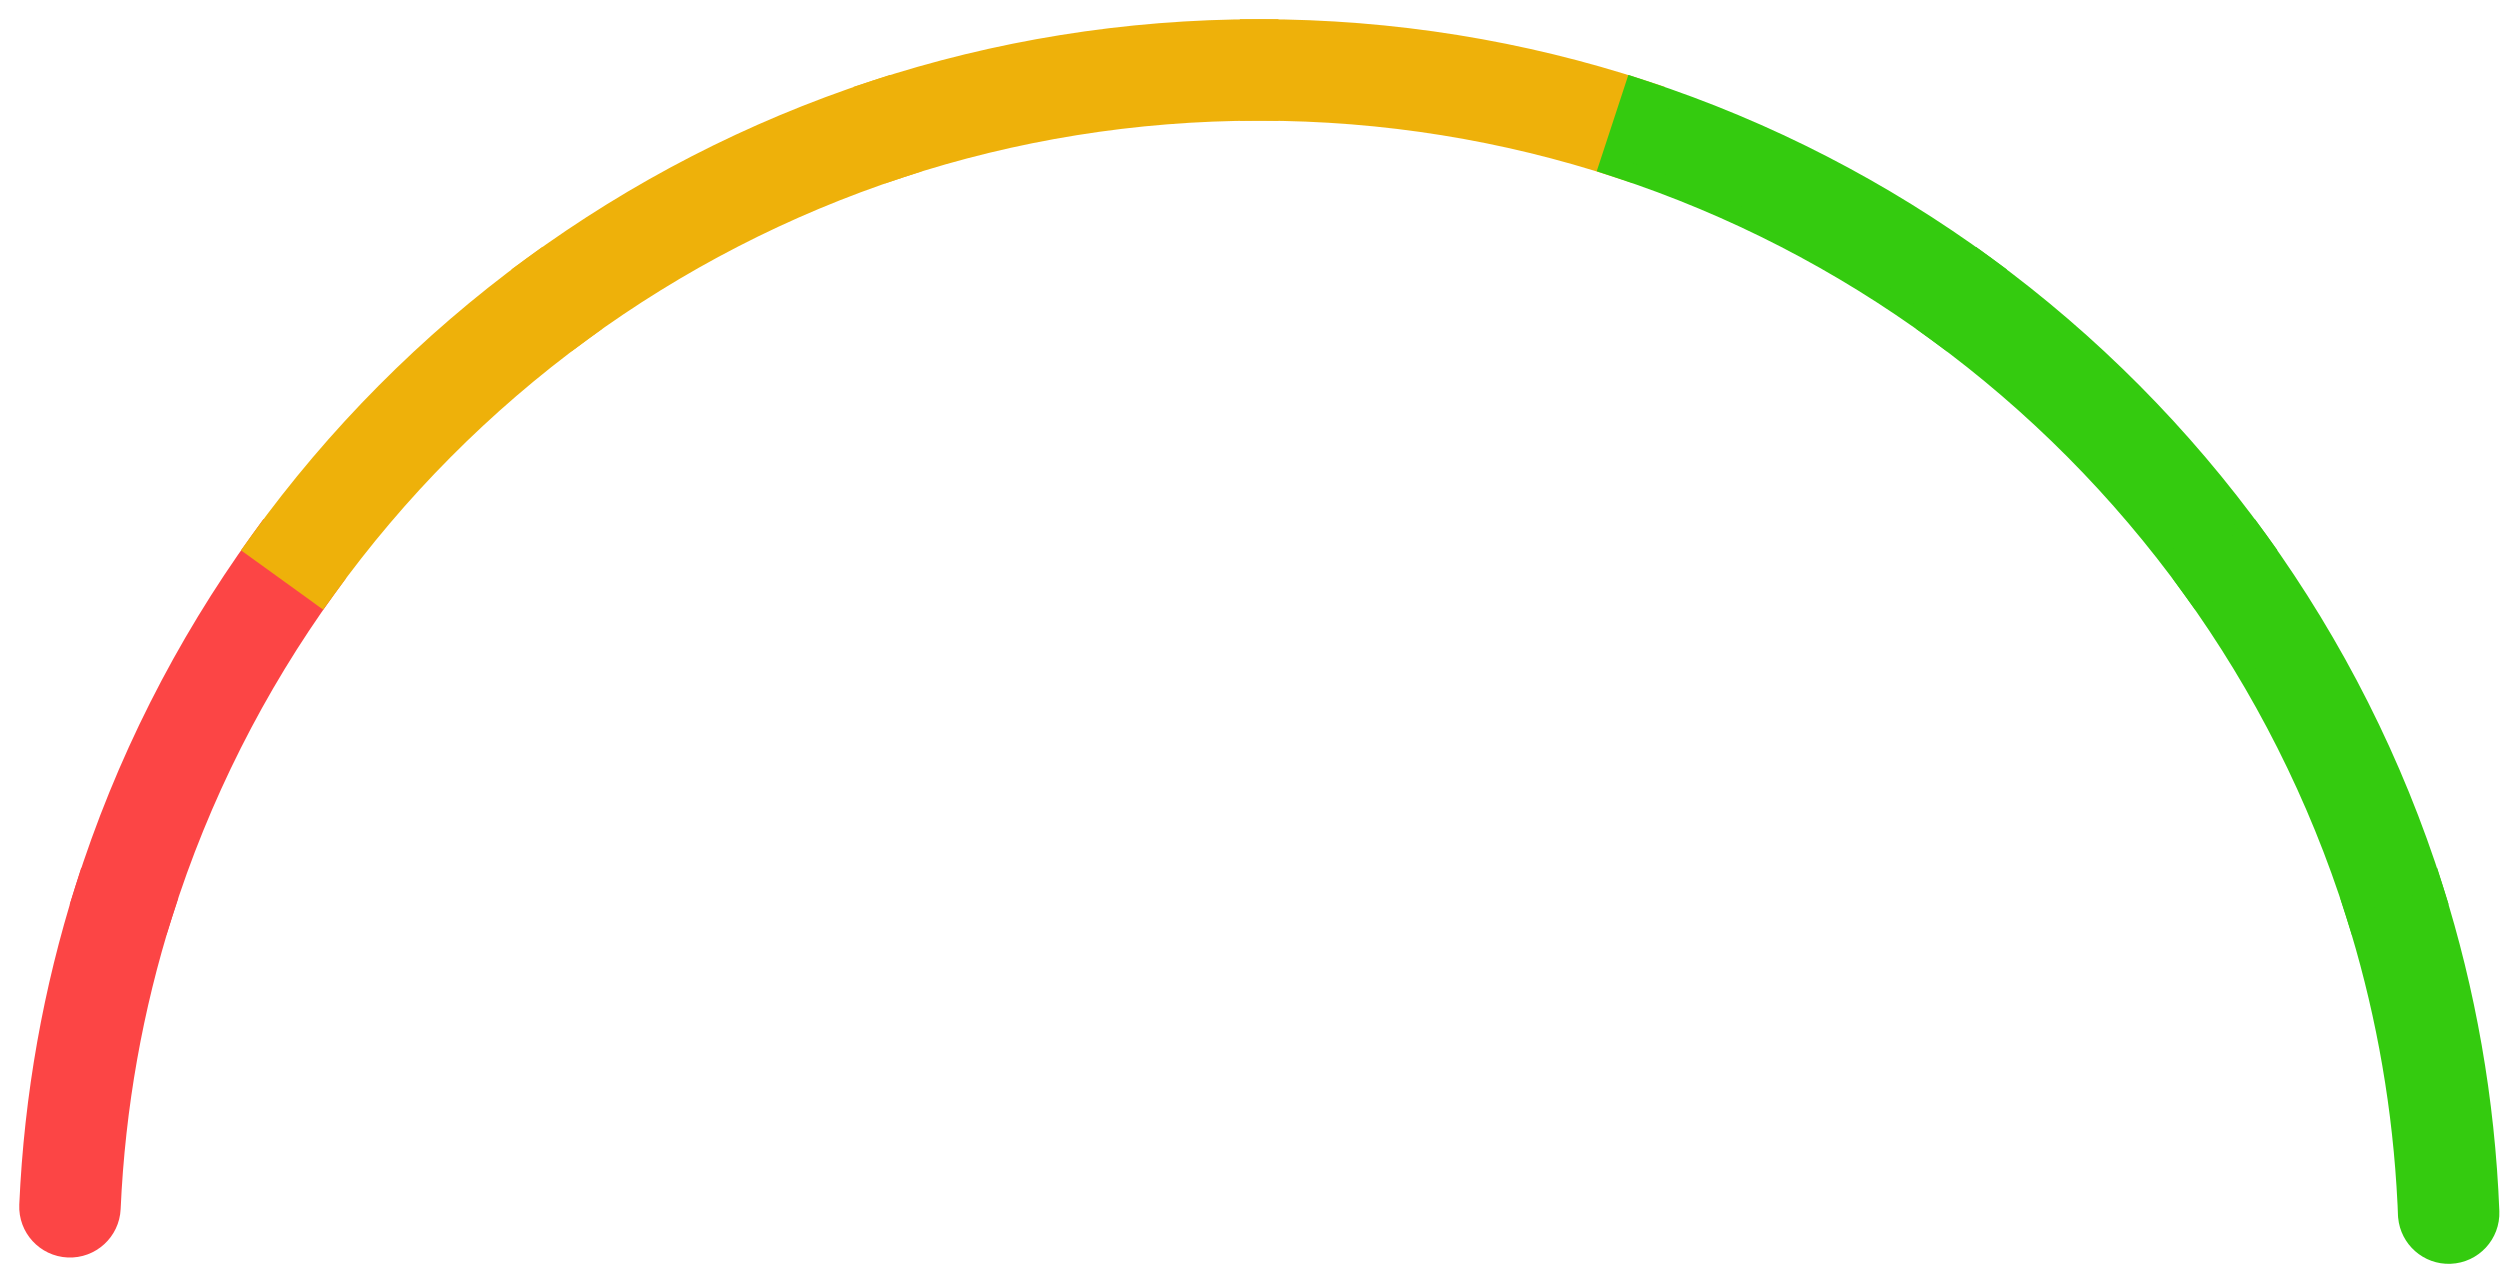 <?xml version="1.0" encoding="utf-8"?>
<svg xmlns="http://www.w3.org/2000/svg" fill="none" height="100%" overflow="visible" preserveAspectRatio="none" style="display: block;" viewBox="0 0 65 33" width="100%">
<g id="outline segments">
<path d="M2.515 22.95L4.076 23.443L4.316 23.519L4.239 23.757C3.47 26.192 3.005 28.763 2.887 31.425C2.861 32.014 2.361 32.471 1.772 32.445C1.182 32.419 0.725 31.92 0.751 31.33C0.877 28.479 1.376 25.724 2.201 23.113L2.276 22.875L2.515 22.95Z" fill="#FC4545" id="50-55 (Stroke)" stroke="#FC4545" stroke-width="0.5"/>
<path d="M7.109 13.992L8.437 14.95L8.639 15.097L8.492 15.299C6.653 17.847 5.207 20.696 4.24 23.757L4.164 23.995L3.926 23.92L2.365 23.427L2.126 23.352L2.201 23.114C3.238 19.831 4.79 16.778 6.76 14.048L6.906 13.846L7.109 13.992Z" fill="#FC4545" id="55-60 (Stroke)" stroke="#FC4545" stroke-width="0.5"/>
<path d="M14.198 6.968L15.165 8.289L15.312 8.491L15.111 8.639C12.571 10.497 10.335 12.747 8.493 15.3L8.346 15.502L8.144 15.355L6.816 14.397L6.614 14.251L6.759 14.049C8.733 11.315 11.128 8.904 13.848 6.913L14.05 6.766L14.198 6.968Z" fill="#EEB10A" id="60-65 (Stroke)" stroke="#EEB10A" stroke-width="0.5"/>
<path d="M23.059 2.501L23.57 4.057L23.648 4.294L23.41 4.373C20.406 5.359 17.611 6.809 15.111 8.638L14.909 8.786L14.761 8.585L13.794 7.263L13.646 7.061L13.848 6.914C16.527 4.953 19.523 3.399 22.744 2.341L22.981 2.263L23.059 2.501Z" fill="#EEB10A" id="65-70 (Stroke)" stroke="#EEB10A" stroke-width="0.5"/>
<path d="M32.989 0.75V2.888H32.739C29.479 2.888 26.344 3.409 23.41 4.372L23.173 4.45L23.095 4.213L22.584 2.656L22.506 2.419L22.744 2.341C25.89 1.308 29.25 0.75 32.739 0.75H32.989Z" fill="#EEB10A" id="70-75 (Stroke)" stroke="#EEB10A" stroke-width="0.5"/>
<path d="M32.739 0.75C36.227 0.75 39.588 1.308 42.734 2.341L42.971 2.419L42.893 2.656L42.382 4.213L42.305 4.45L42.067 4.372C39.133 3.409 35.998 2.888 32.739 2.888H32.489V0.75H32.739Z" fill="#EEB10A" id="75-80 (Stroke)" stroke="#EEB10A" stroke-width="0.5"/>
<path d="M42.734 2.341C45.956 3.399 48.951 4.953 51.63 6.914L51.831 7.061L51.684 7.263L50.717 8.585L50.568 8.786L50.367 8.638C47.867 6.808 45.072 5.359 42.067 4.373L41.83 4.294L41.908 4.057L42.419 2.501L42.497 2.263L42.734 2.341Z" fill="#34CB0F" id="80-85 (Stroke)" stroke="#34CB0F" stroke-width="0.5"/>
<path d="M51.63 6.913C54.35 8.904 56.744 11.315 58.718 14.049L58.864 14.251L58.662 14.397L57.334 15.355L57.131 15.502L56.984 15.3C55.142 12.747 52.907 10.497 50.367 8.639L50.165 8.491L50.312 8.289L51.28 6.968L51.428 6.766L51.63 6.913Z" fill="#34CB0F" id="85-90 (Stroke)" stroke="#34CB0F" stroke-width="0.5"/>
<path d="M58.718 14.048C60.688 16.778 62.239 19.831 63.276 23.114L63.351 23.352L63.113 23.427L61.551 23.92L61.313 23.995L61.238 23.757C60.271 20.696 58.823 17.847 56.984 15.299L56.839 15.097L57.041 14.95L58.369 13.992L58.571 13.846L58.718 14.048Z" fill="#34CB0F" id="90-95 (Stroke)" stroke="#34CB0F" stroke-width="0.5"/>
<path d="M63.276 23.113C64.117 25.776 64.619 28.588 64.733 31.499C64.756 32.089 64.296 32.586 63.707 32.609C63.136 32.632 62.652 32.201 62.601 31.638L62.6 31.632L62.597 31.589V31.584L62.587 31.328L62.559 30.837C62.403 28.384 61.95 26.012 61.238 23.757L61.163 23.519L61.401 23.443L62.962 22.95L63.201 22.875L63.276 23.113Z" fill="#34CB0F" id="95-100 (Stroke)" stroke="#34CB0F" stroke-width="0.5"/>
</g>
</svg>